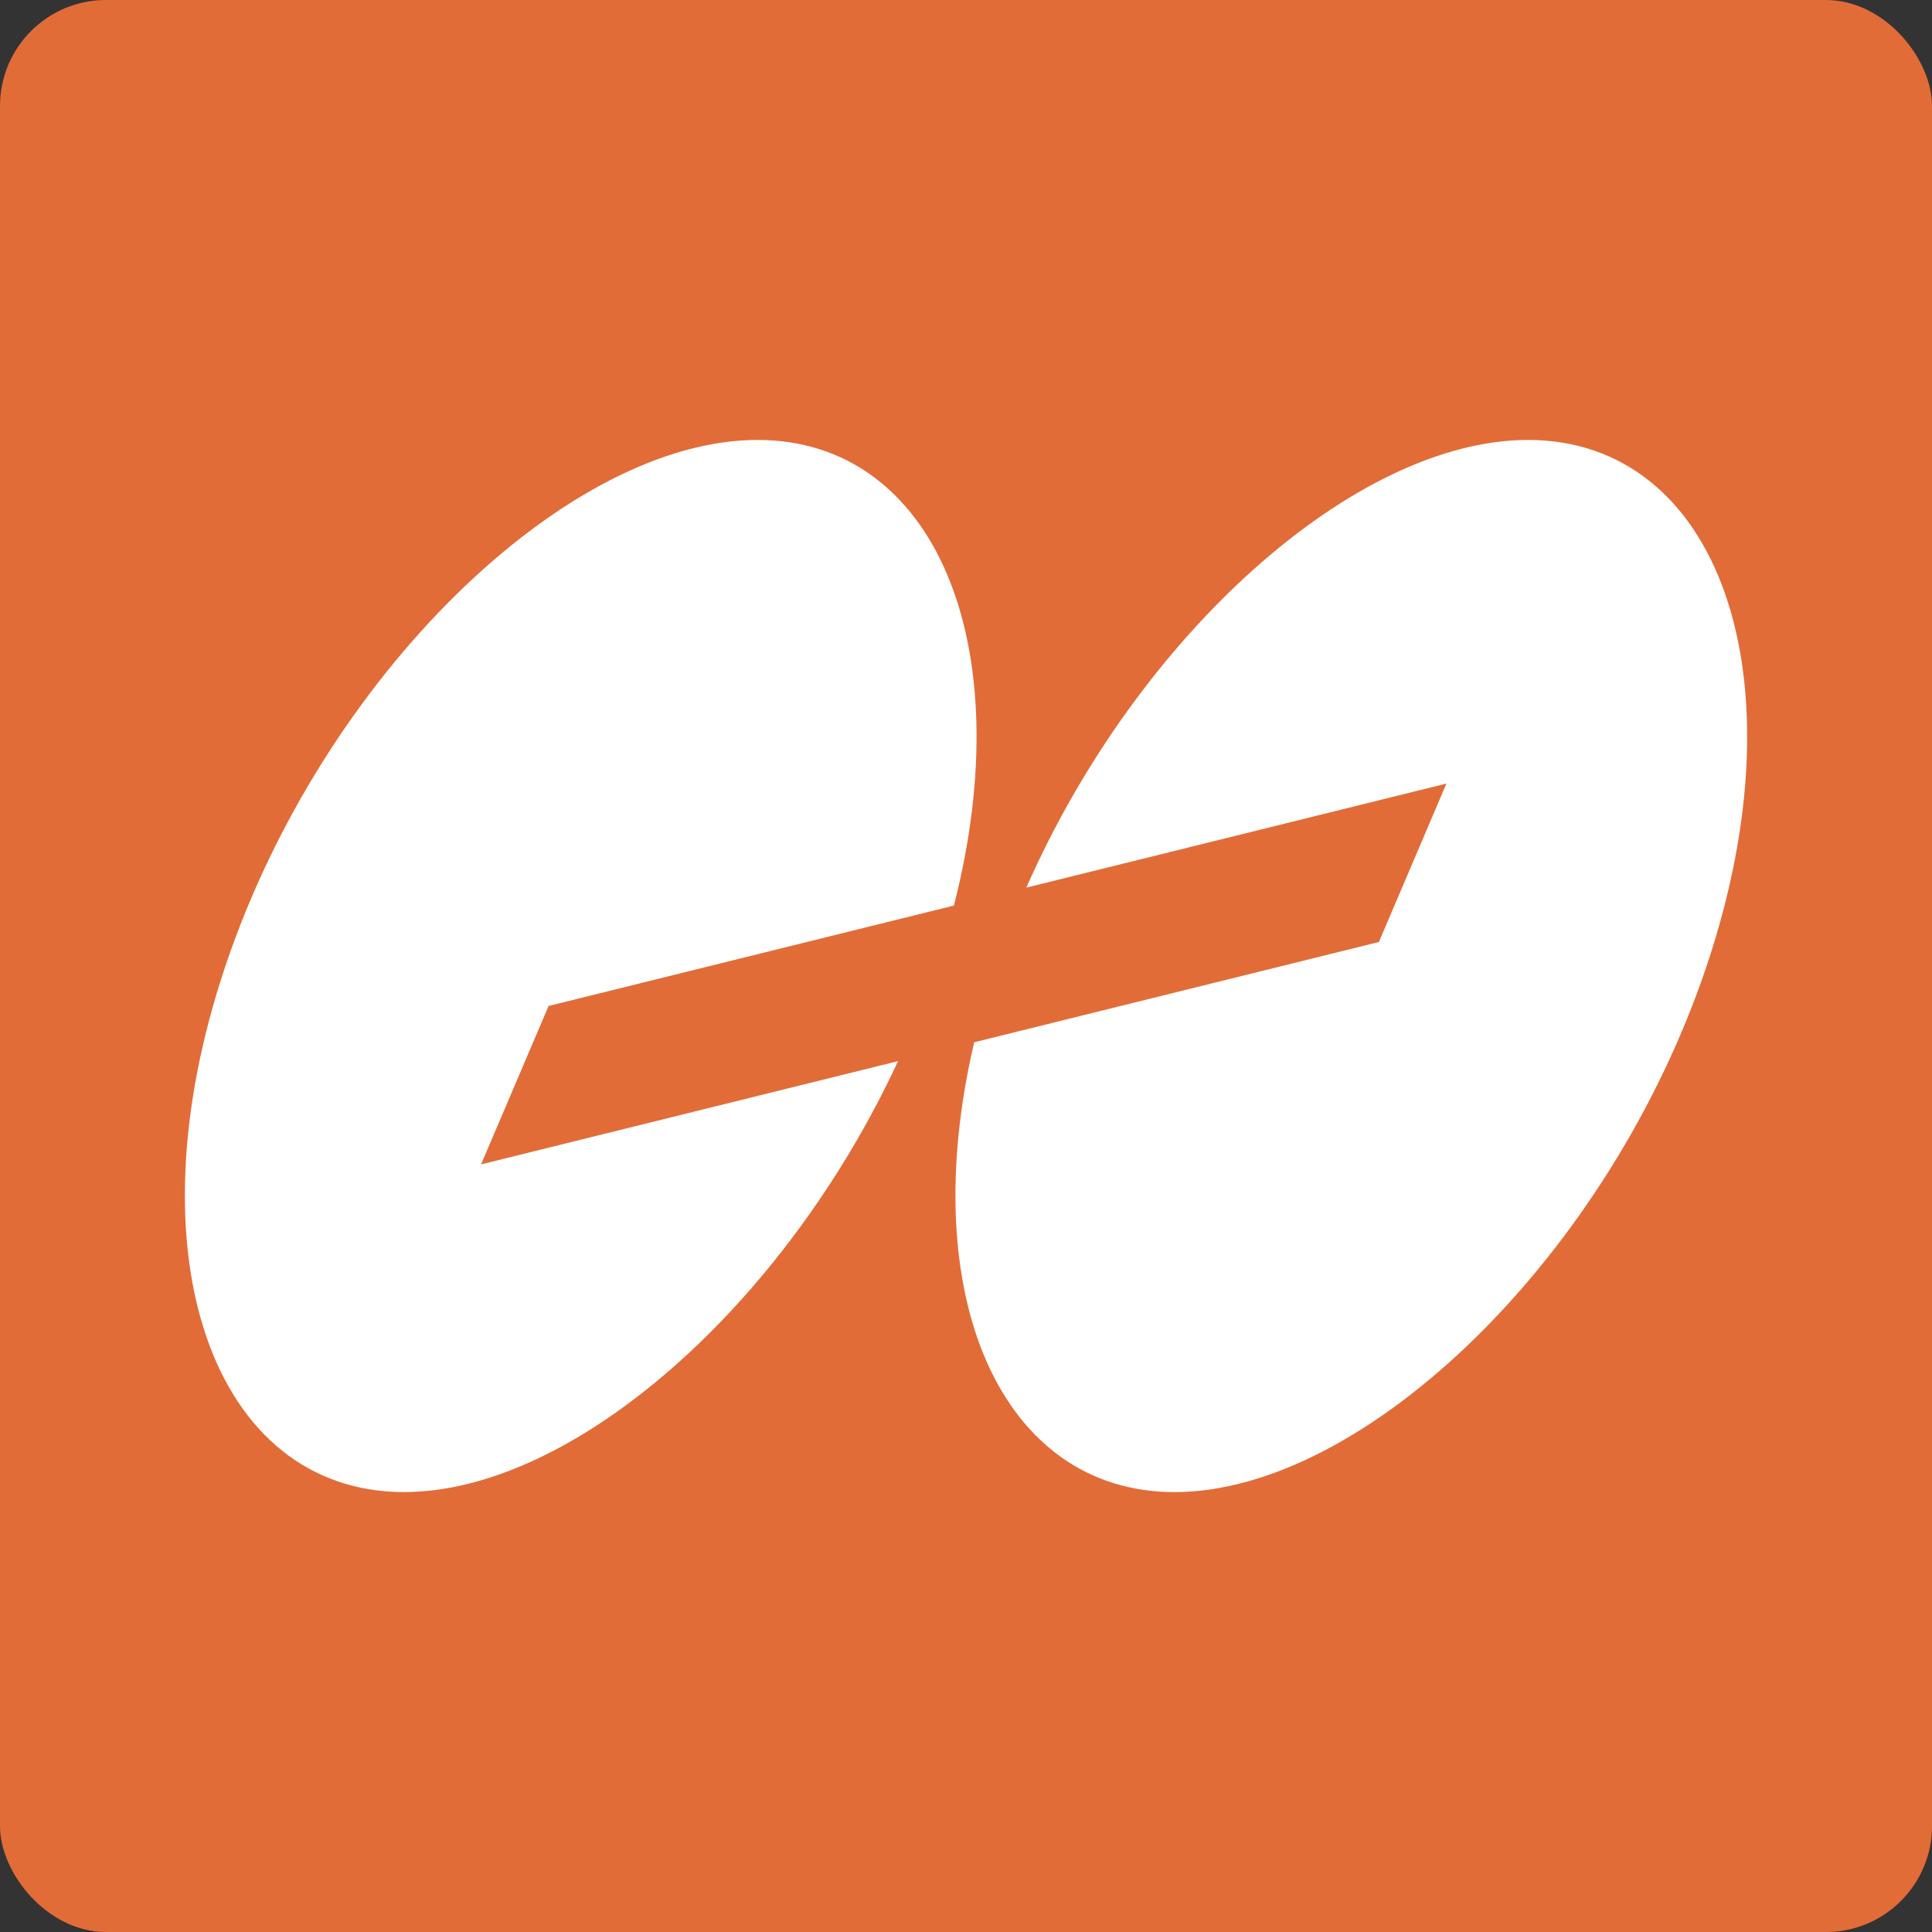 <svg xmlns="http://www.w3.org/2000/svg" width="127.559" height="127.559" viewBox="0 0 127.559 127.559">
  <rect x="0" y="0" width="127.559" height="127.559" fill="#333333" stroke="none"/>
  <g id="グループ_2245" data-name="グループ 2245" transform="translate(-4441 -1132.941)">
    <rect id="長方形_2517" data-name="長方形 2517" width="127.559" height="127.559" rx="7" transform="translate(4441 1132.941)" fill="#e26c38"/>
    <g id="グループ_2218" data-name="グループ 2218" transform="translate(4198.702 1011.856)" style="mix-blend-mode: lighten;isolation: isolate">
      <path id="パス_6129" data-name="パス 6129" d="M274.061,197.963l4.457-10.46,26.762-6.629c4.428-17.3-1.3-30.742-12.967-30.742-12.545,0-28.687,15.55-35.133,34.733s-.754,34.733,11.791,34.733c11.142,0,25.116-12.271,32.62-28.454Z" fill="#fff"/>
      <path id="パス_6130" data-name="パス 6130" d="M343.185,150.132c-11.395,0-25.756,12.83-33.124,29.558l27.736-6.871-4.457,10.46L306.618,189.9c-3.938,16.8,1.8,29.7,13.225,29.7,12.545,0,28.687-15.55,35.133-34.733S355.73,150.132,343.185,150.132Z" fill="#fff"/>
    </g>
  </g>
</svg>
